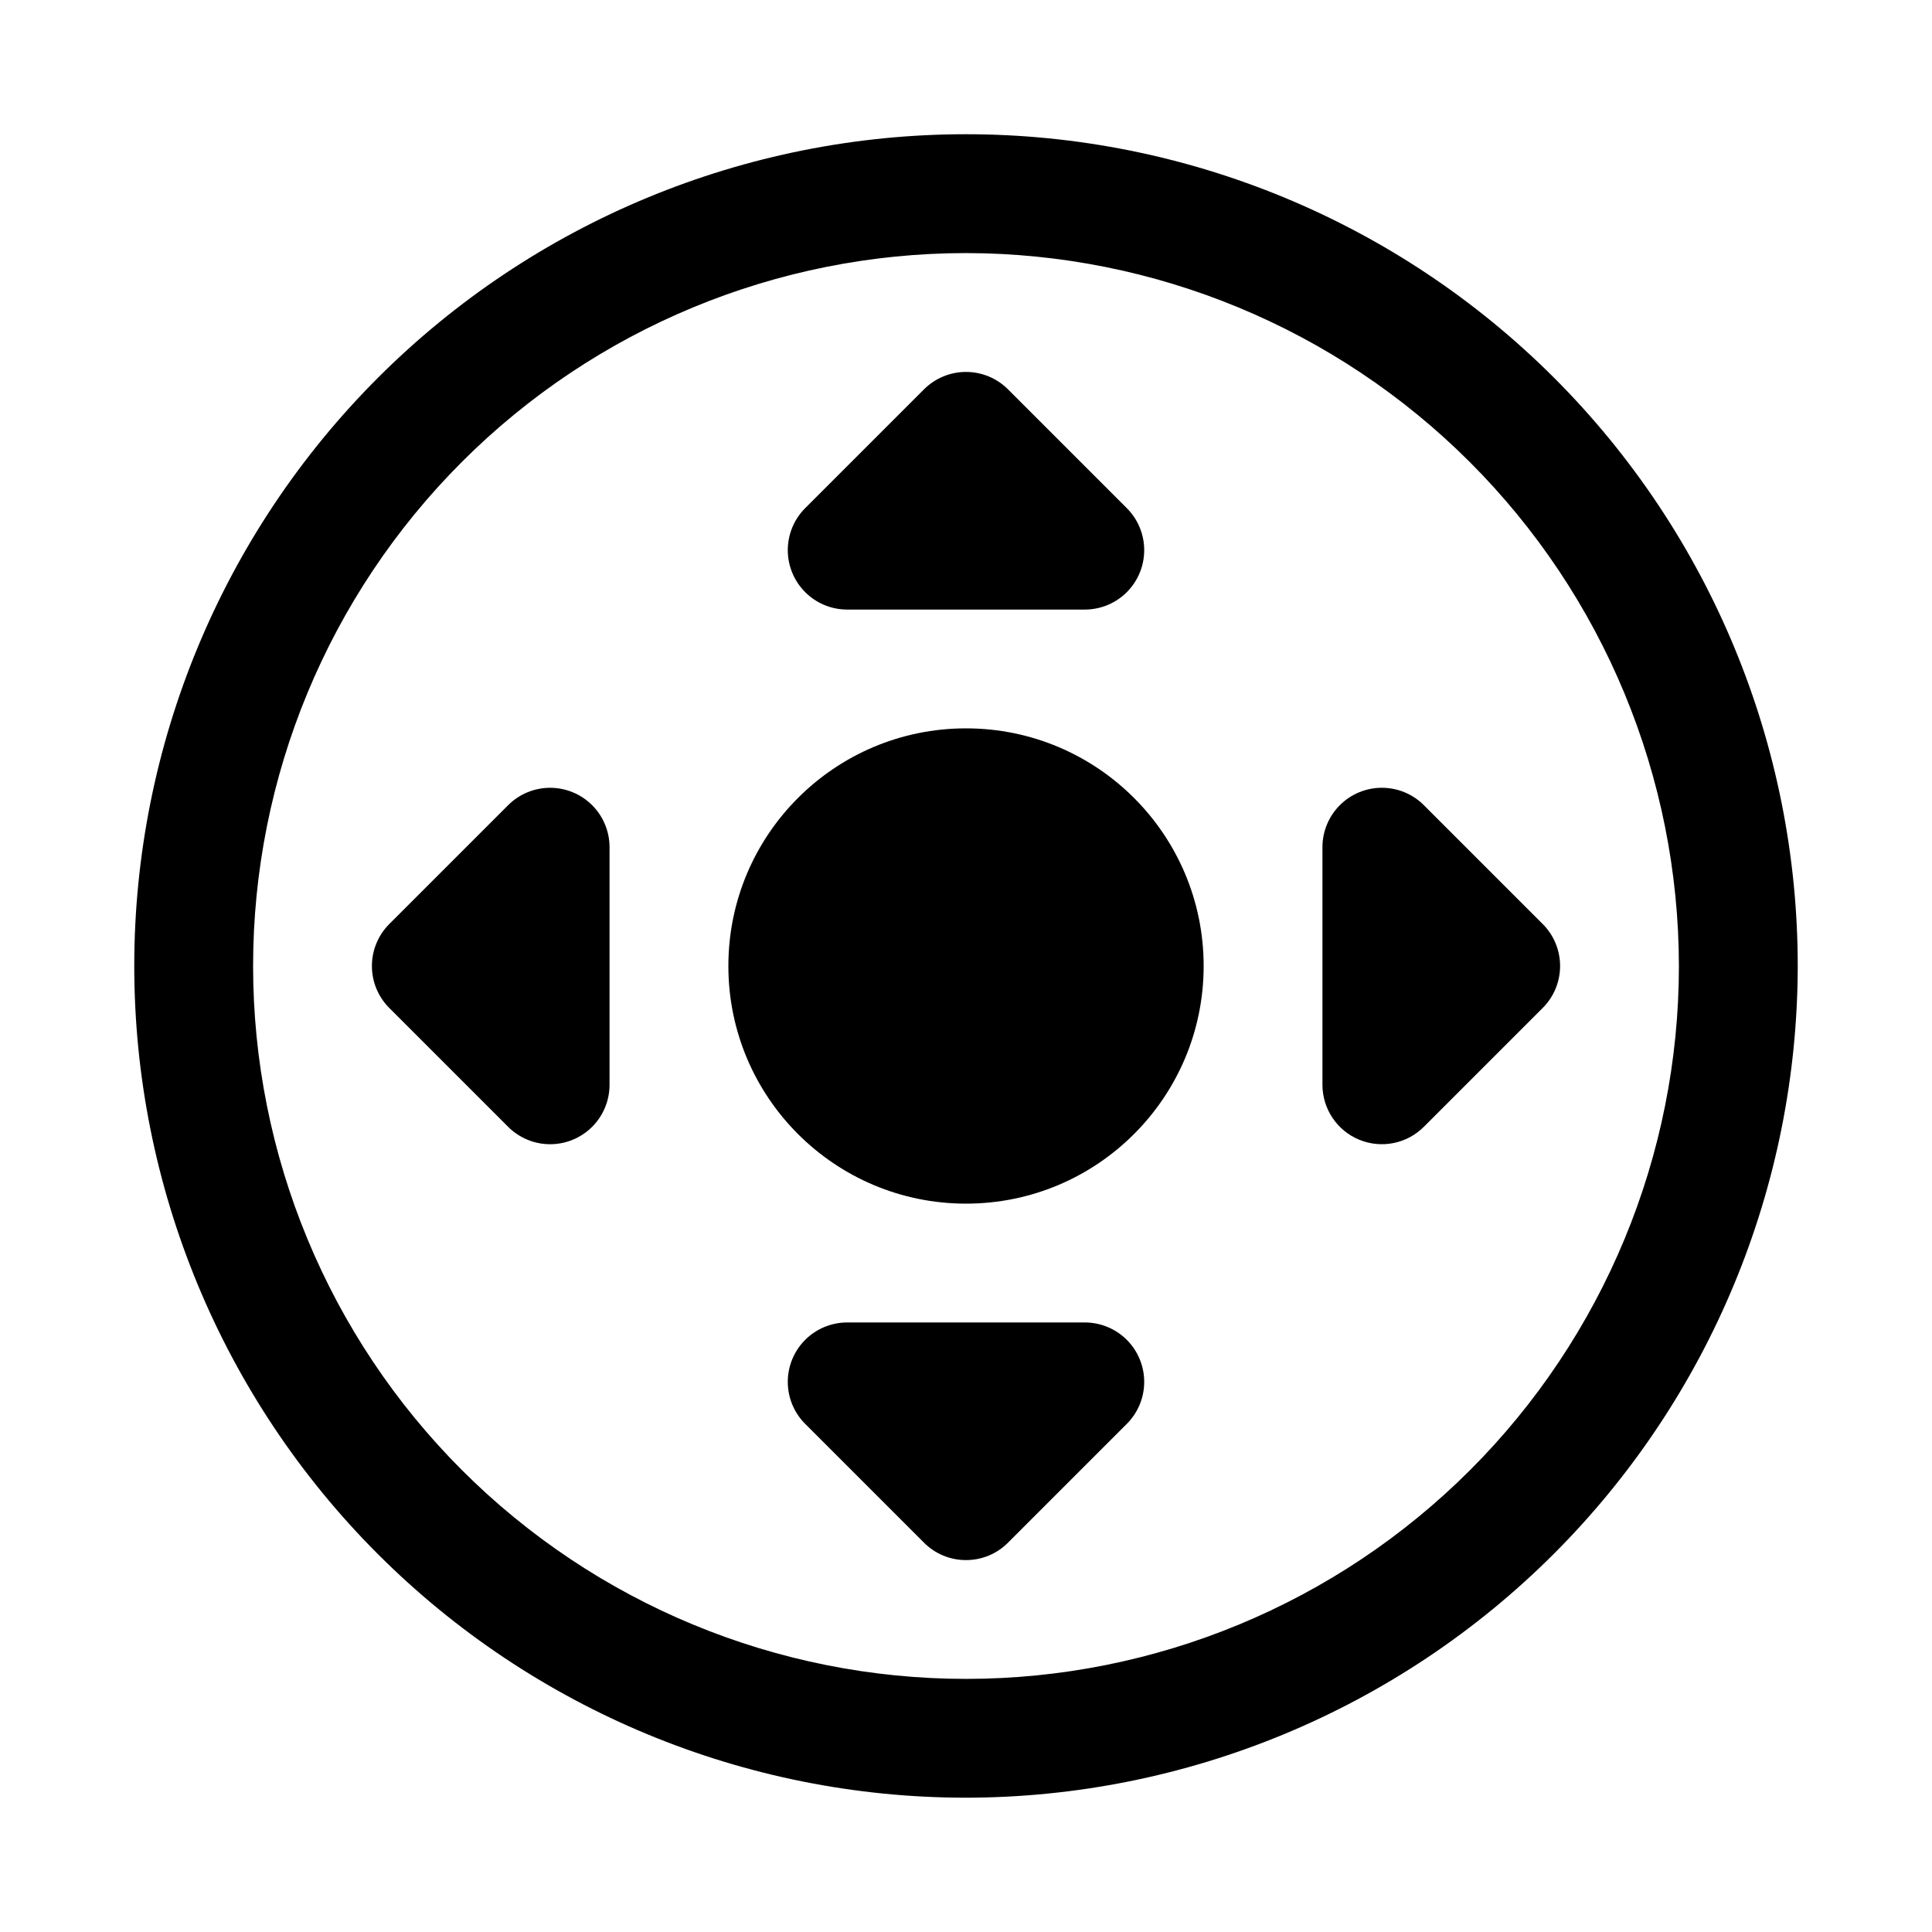 <?xml version="1.0" encoding="UTF-8"?>
<!-- Uploaded to: SVG Find, www.svgrepo.com, Generator: SVG Find Mixer Tools -->
<svg fill="#000000" width="800px" height="800px" version="1.1" viewBox="144 144 512 512" xmlns="http://www.w3.org/2000/svg">
 <g>
  <path d="m278.66 442.62-31.488-31.488c-2.953-2.949-4.613-6.953-4.613-11.129s1.66-8.18 4.613-11.133l31.488-31.488c2.953-2.953 6.957-4.609 11.129-4.609 4.176 0 8.18 1.66 11.133 4.609 2.953 2.953 4.613 6.957 4.613 11.133v62.977c0 4.172-1.66 8.176-4.613 11.129-2.953 2.953-6.957 4.609-11.133 4.609-4.172 0-8.176-1.656-11.129-4.609z"/>
  <path d="m504.18 446.03c-2.875-1.191-5.336-3.211-7.062-5.801-1.73-2.586-2.652-5.629-2.656-8.742v-62.977c0.004-4.176 1.66-8.18 4.613-11.133 2.953-2.949 6.957-4.609 11.133-4.609s8.18 1.656 11.129 4.609l31.488 31.488c2.957 2.953 4.617 6.957 4.617 11.133s-1.66 8.18-4.617 11.129l-31.488 31.488c-2.199 2.203-5.004 3.703-8.059 4.309-3.055 0.609-6.219 0.297-9.098-0.895z"/>
  <path d="m400 557.44c-4.18 0.008-8.184-1.652-11.133-4.613l-31.488-31.488c-2.953-2.949-4.609-6.953-4.609-11.129s1.66-8.18 4.609-11.133c2.953-2.953 6.957-4.609 11.133-4.613h62.977c4.172 0.004 8.176 1.66 11.129 4.613 2.953 2.953 4.609 6.957 4.609 11.133s-1.656 8.18-4.609 11.129l-31.488 31.488c-2.949 2.961-6.953 4.621-11.129 4.613z"/>
  <path d="m431.49 305.54h-62.977c-4.176 0-8.18-1.66-11.133-4.613-2.949-2.953-4.609-6.957-4.609-11.133 0-4.172 1.656-8.176 4.609-11.129l31.488-31.488c2.953-2.953 6.957-4.613 11.133-4.613s8.18 1.66 11.129 4.613l31.488 31.488c2.953 2.953 4.609 6.957 4.609 11.129 0 4.176-1.656 8.18-4.609 11.133-2.953 2.953-6.957 4.613-11.129 4.613z"/>
  <path d="m462.98 400c0 34.781-28.195 62.977-62.977 62.977s-62.977-28.195-62.977-62.977 28.195-62.977 62.977-62.977 62.977 28.195 62.977 62.977"/>
  <path d="m400 620.41c-58.461 0-114.52-23.223-155.86-64.559-41.336-41.336-64.559-97.398-64.559-155.86 0-58.461 23.223-114.52 64.559-155.86s97.398-64.559 155.86-64.559c58.457 0 114.52 23.223 155.86 64.559 41.336 41.336 64.559 97.398 64.559 155.86-0.066 58.438-23.309 114.46-64.629 155.79-41.324 41.32-97.348 64.562-155.79 64.629zm0-409.34c-50.109 0-98.164 19.906-133.59 55.336s-55.336 83.484-55.336 133.59c0 50.105 19.906 98.16 55.336 133.59 35.43 35.434 83.484 55.336 133.59 55.336 50.105 0 98.16-19.902 133.59-55.336 35.434-35.43 55.336-83.484 55.336-133.59-0.055-50.09-19.977-98.113-55.395-133.53-35.422-35.422-83.441-55.344-133.53-55.398z"/>
 </g>
</svg>